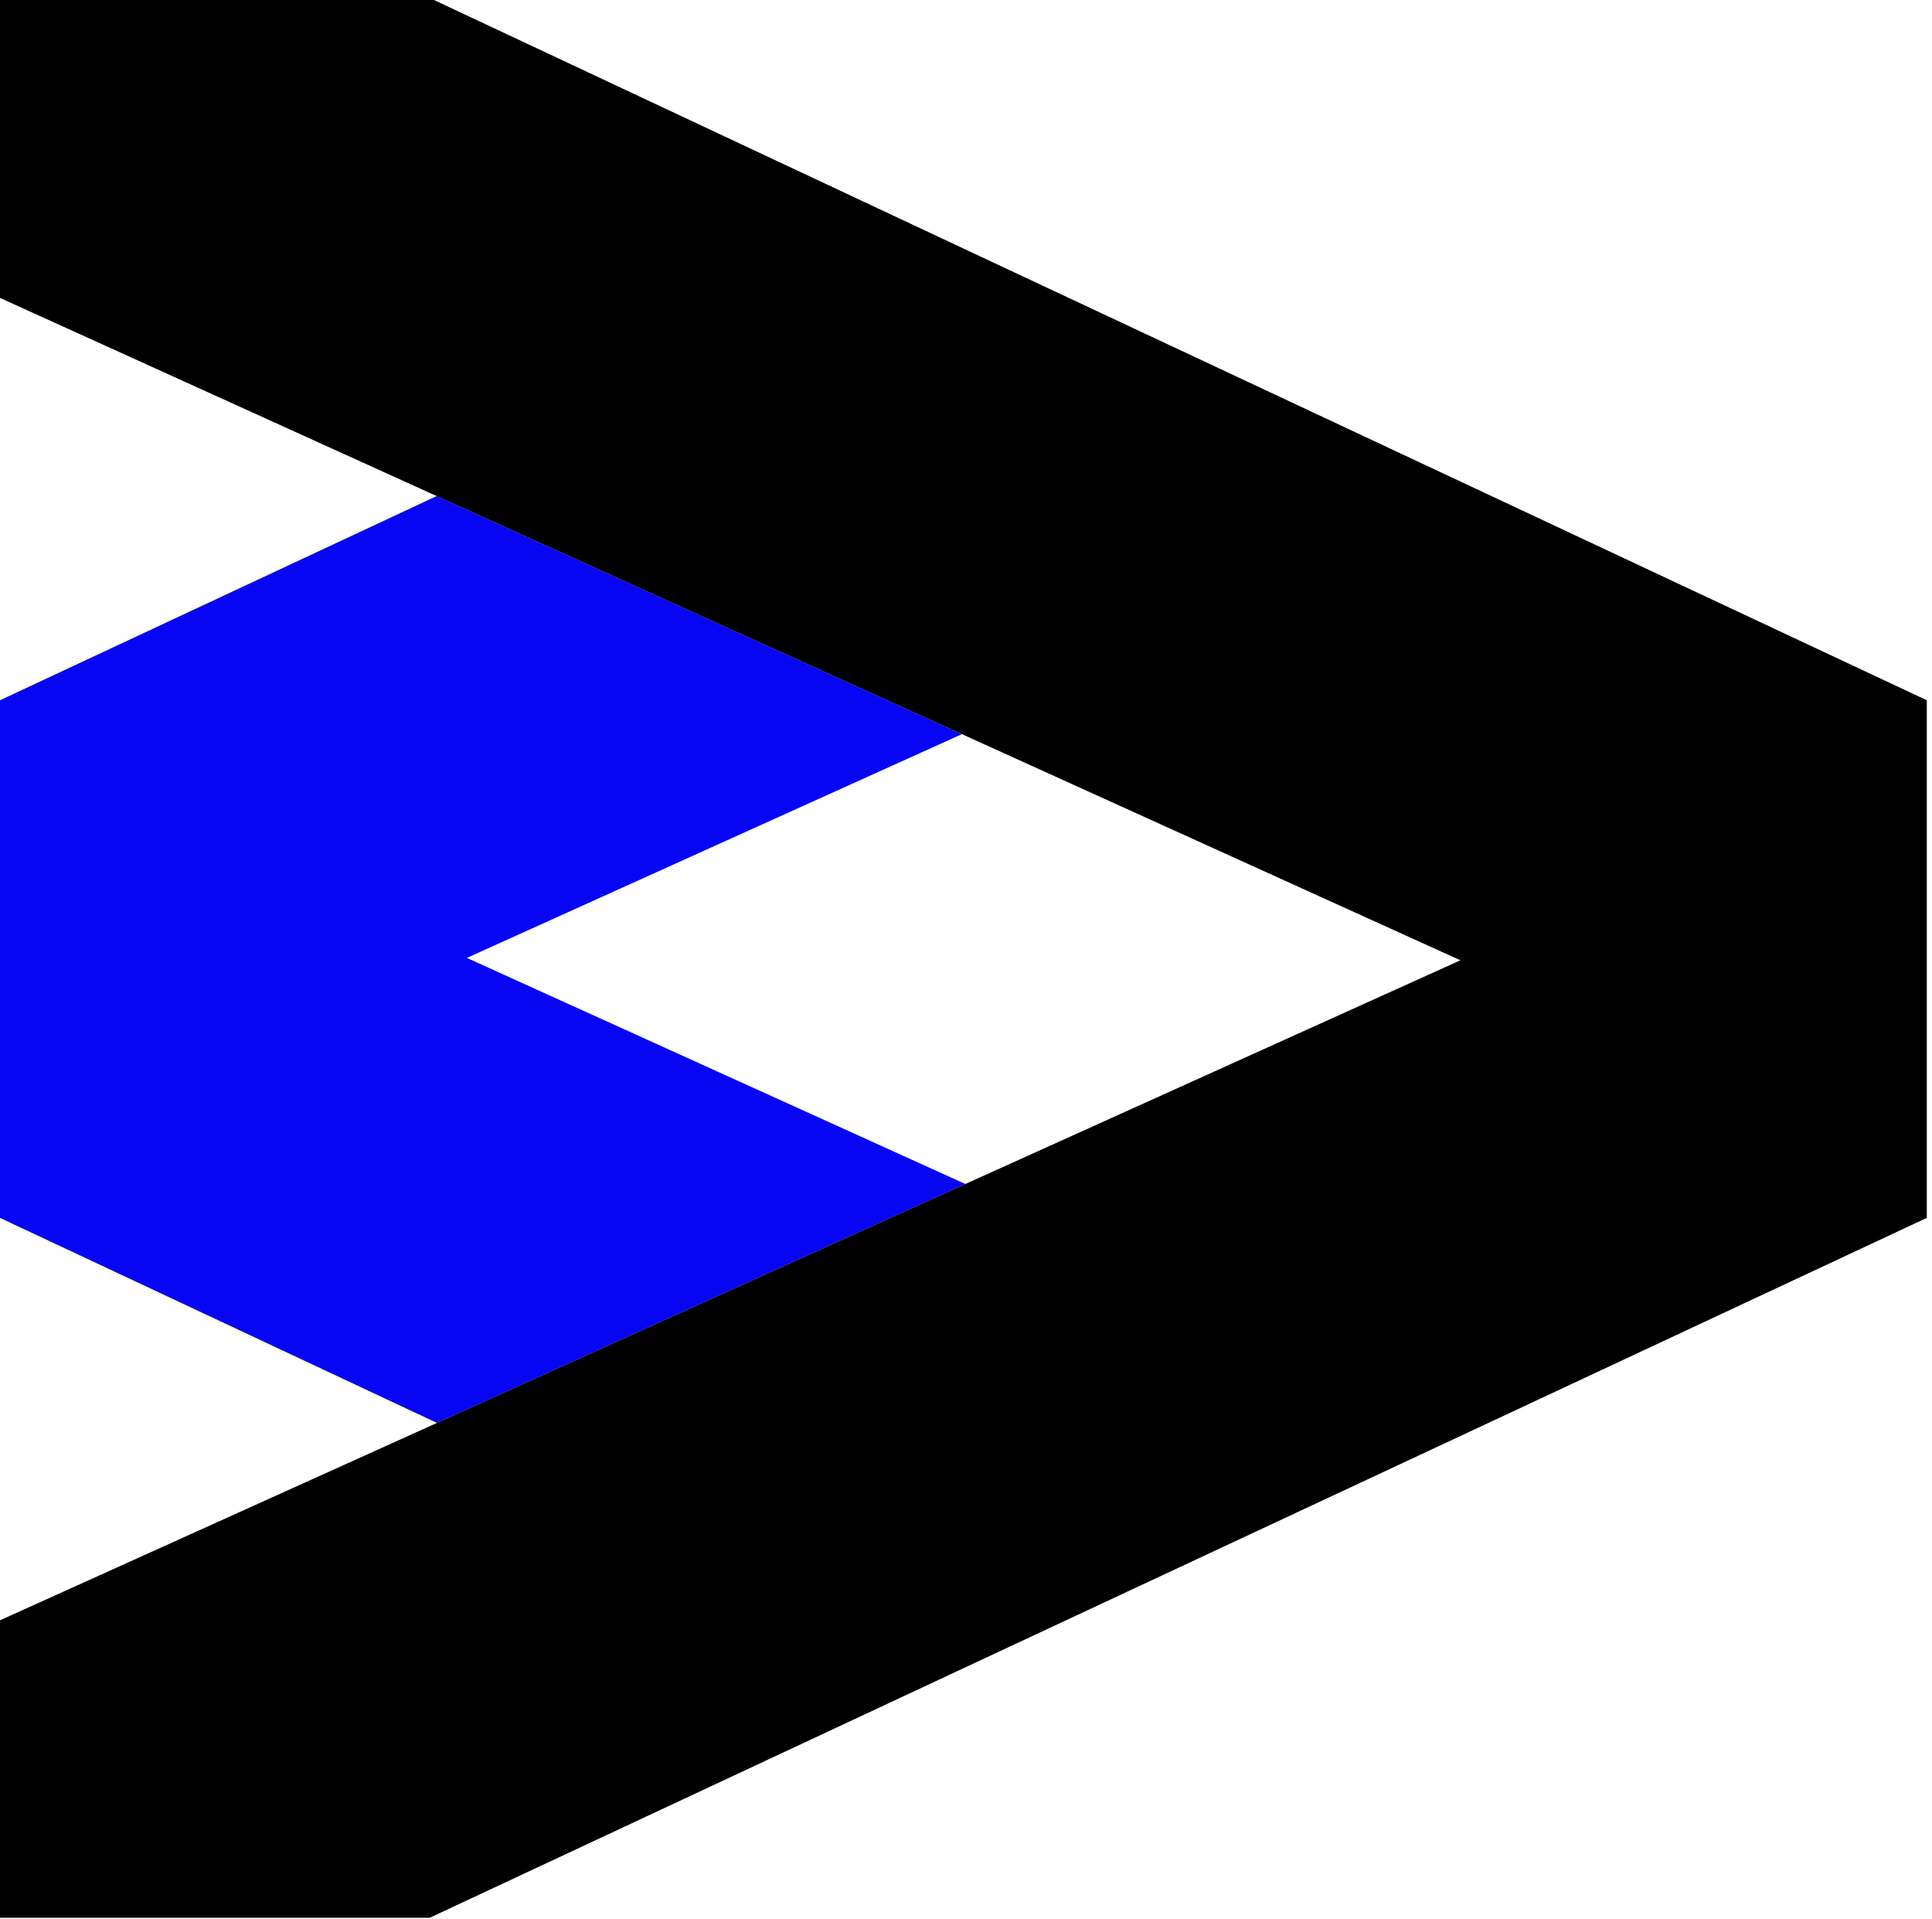 <svg xmlns="http://www.w3.org/2000/svg" width="301" height="299" viewBox="0 0 301 299" fill="none"><path d="M0 109.09V189.73L68.08 221.67L150.4 184.45L72.73 149.23L149.86 114.37L68.03 77.28L0 109.09Z" fill="#0606F3"></path><path d="M232.11 77.16L150.34 38.83L67.61 0H0V46.41L68.03 77.28L149.86 114.37L227.53 149.6L150.4 184.45L68.08 221.67L0 252.42V298.76H66.95L149.86 260L232.17 221.54L300.19 189.73V109.09L232.11 77.16Z" fill="black"></path></svg>
